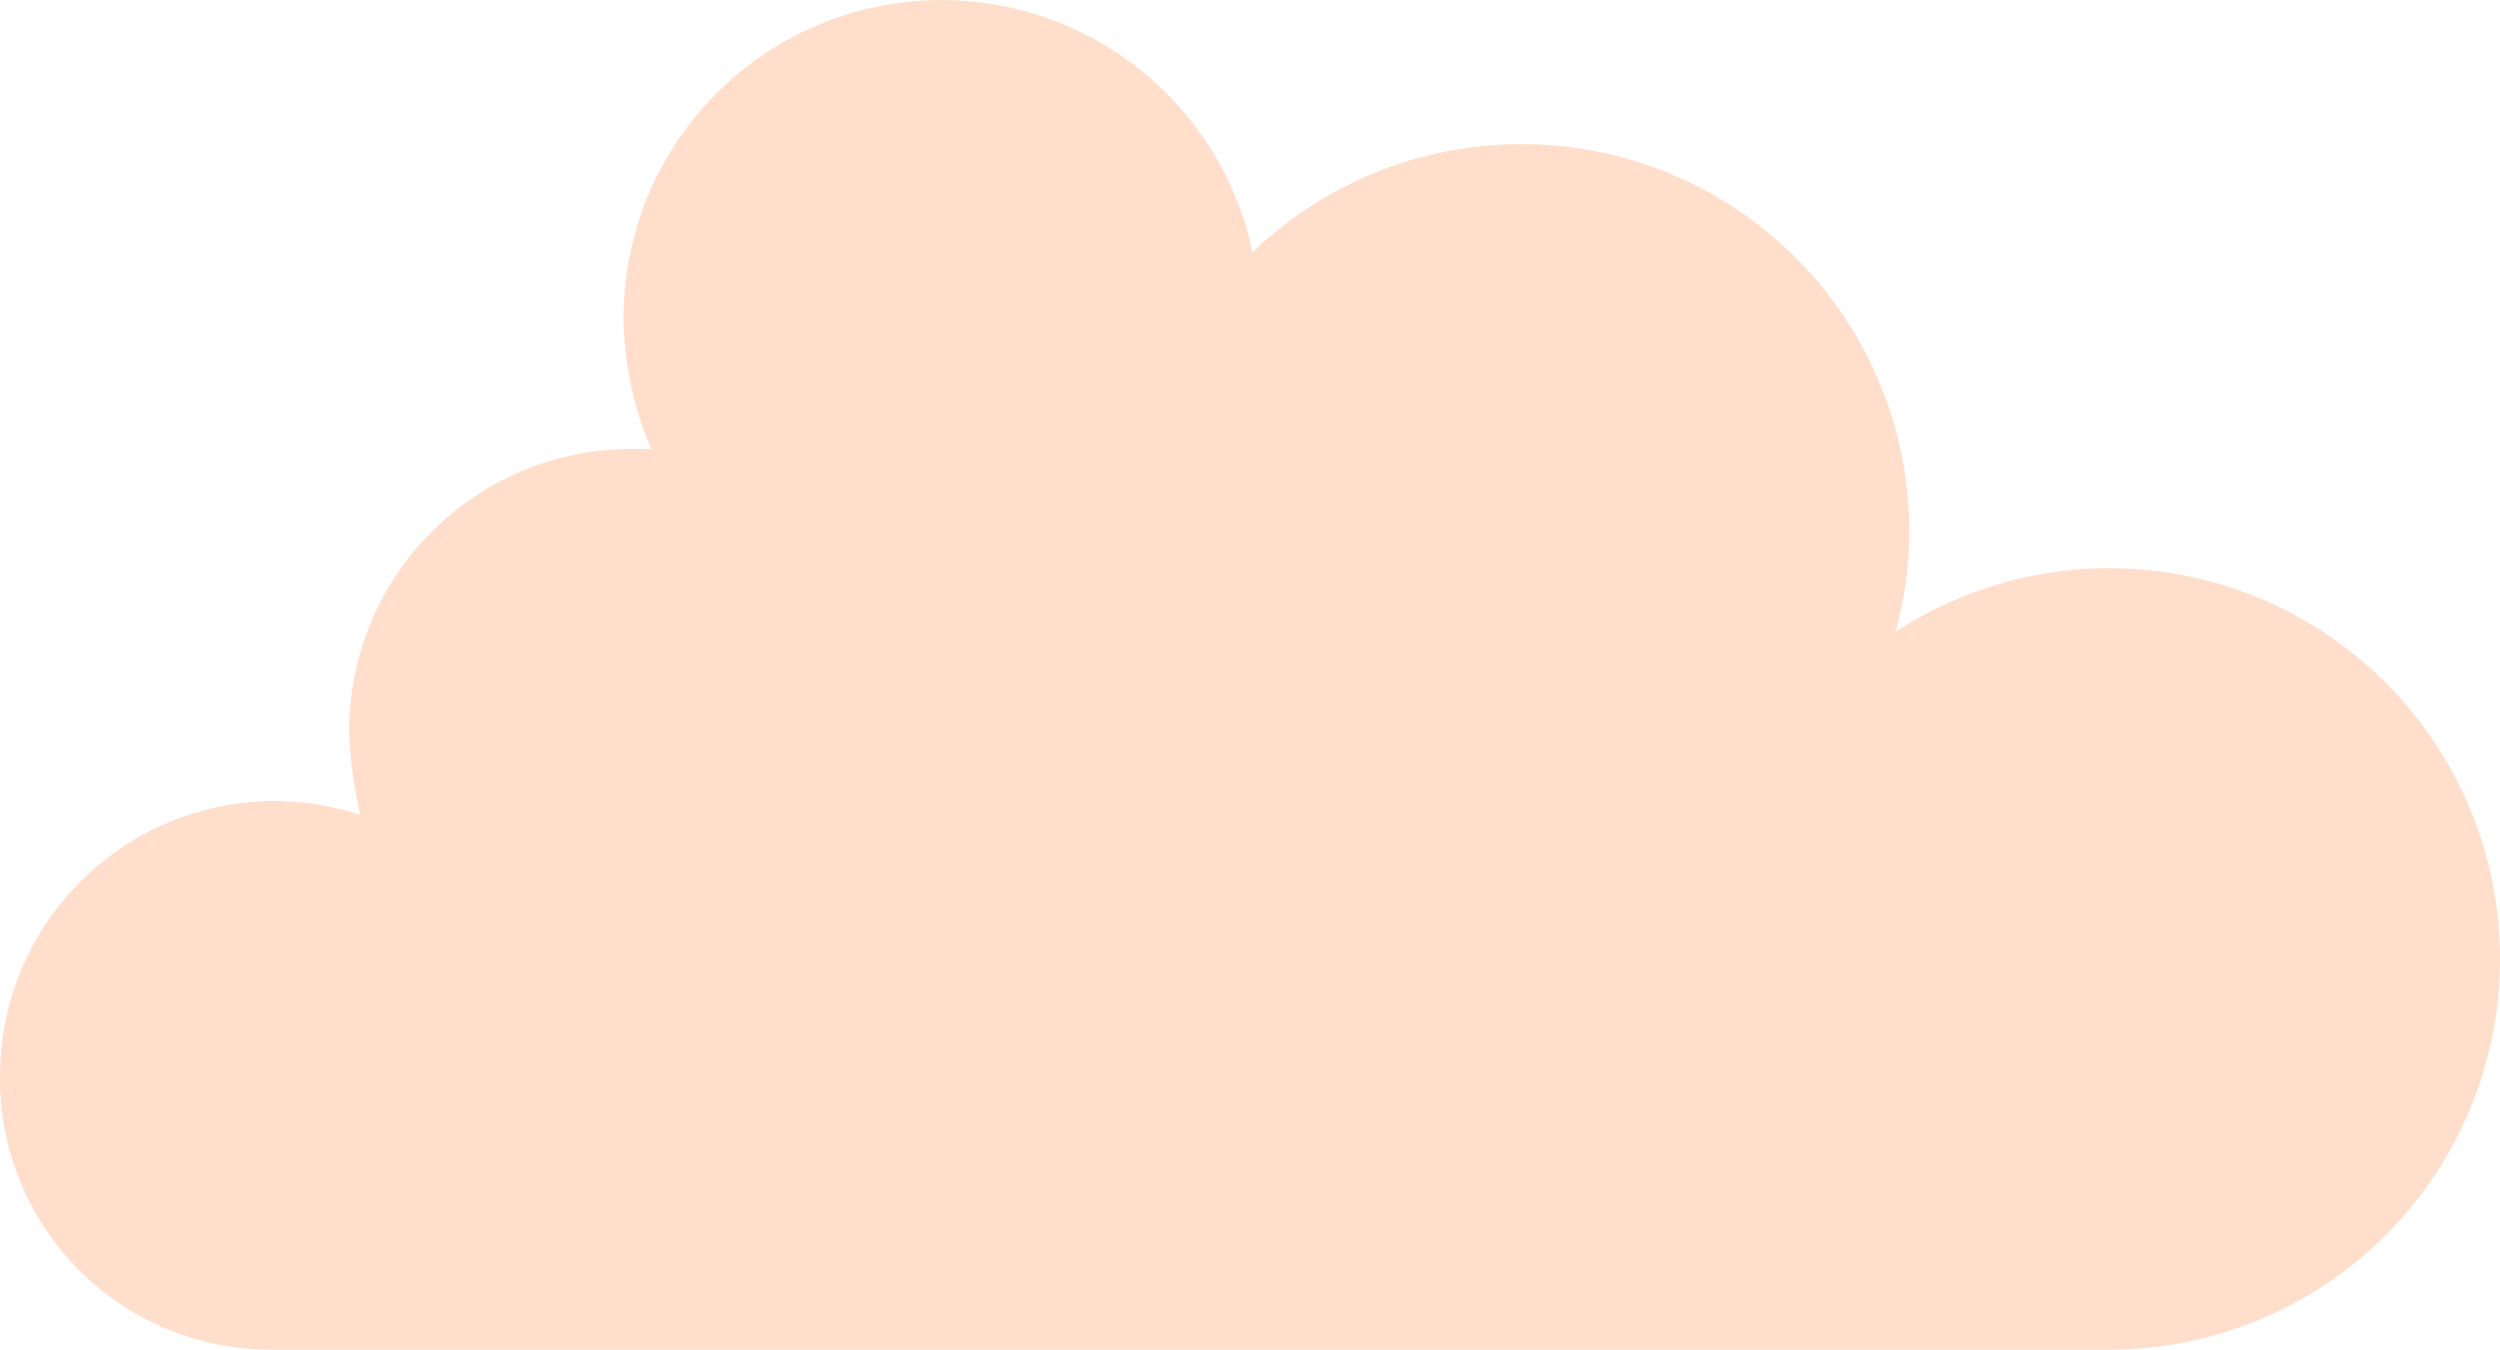 <svg xmlns="http://www.w3.org/2000/svg" width="90.217" height="48.704"><g id="nuage3-flex" transform="translate(-44.883 -191.407)"><path id="Tracé_49" fill="#ffdfcc" fill-rule="evenodd" d="M54.684 240.111h66.5a14.1 14.1 0 10-7.9-25.9 13.6 13.6 0 00.5-3.6 14 14 0 00-23.7-10.1 11.474 11.474 0 00-22.7 2.4 12.339 12.339 0 001 4.7h-.7a10.178 10.178 0 00-10.2 10.158v.042a15.317 15.317 0 00.4 3 10.6 10.6 0 00-3.1-.5 9.923 9.923 0 00-9.9 9.9 9.773 9.773 0 009.644 9.9h.156z" data-name="Tracé 49"/></g></svg>